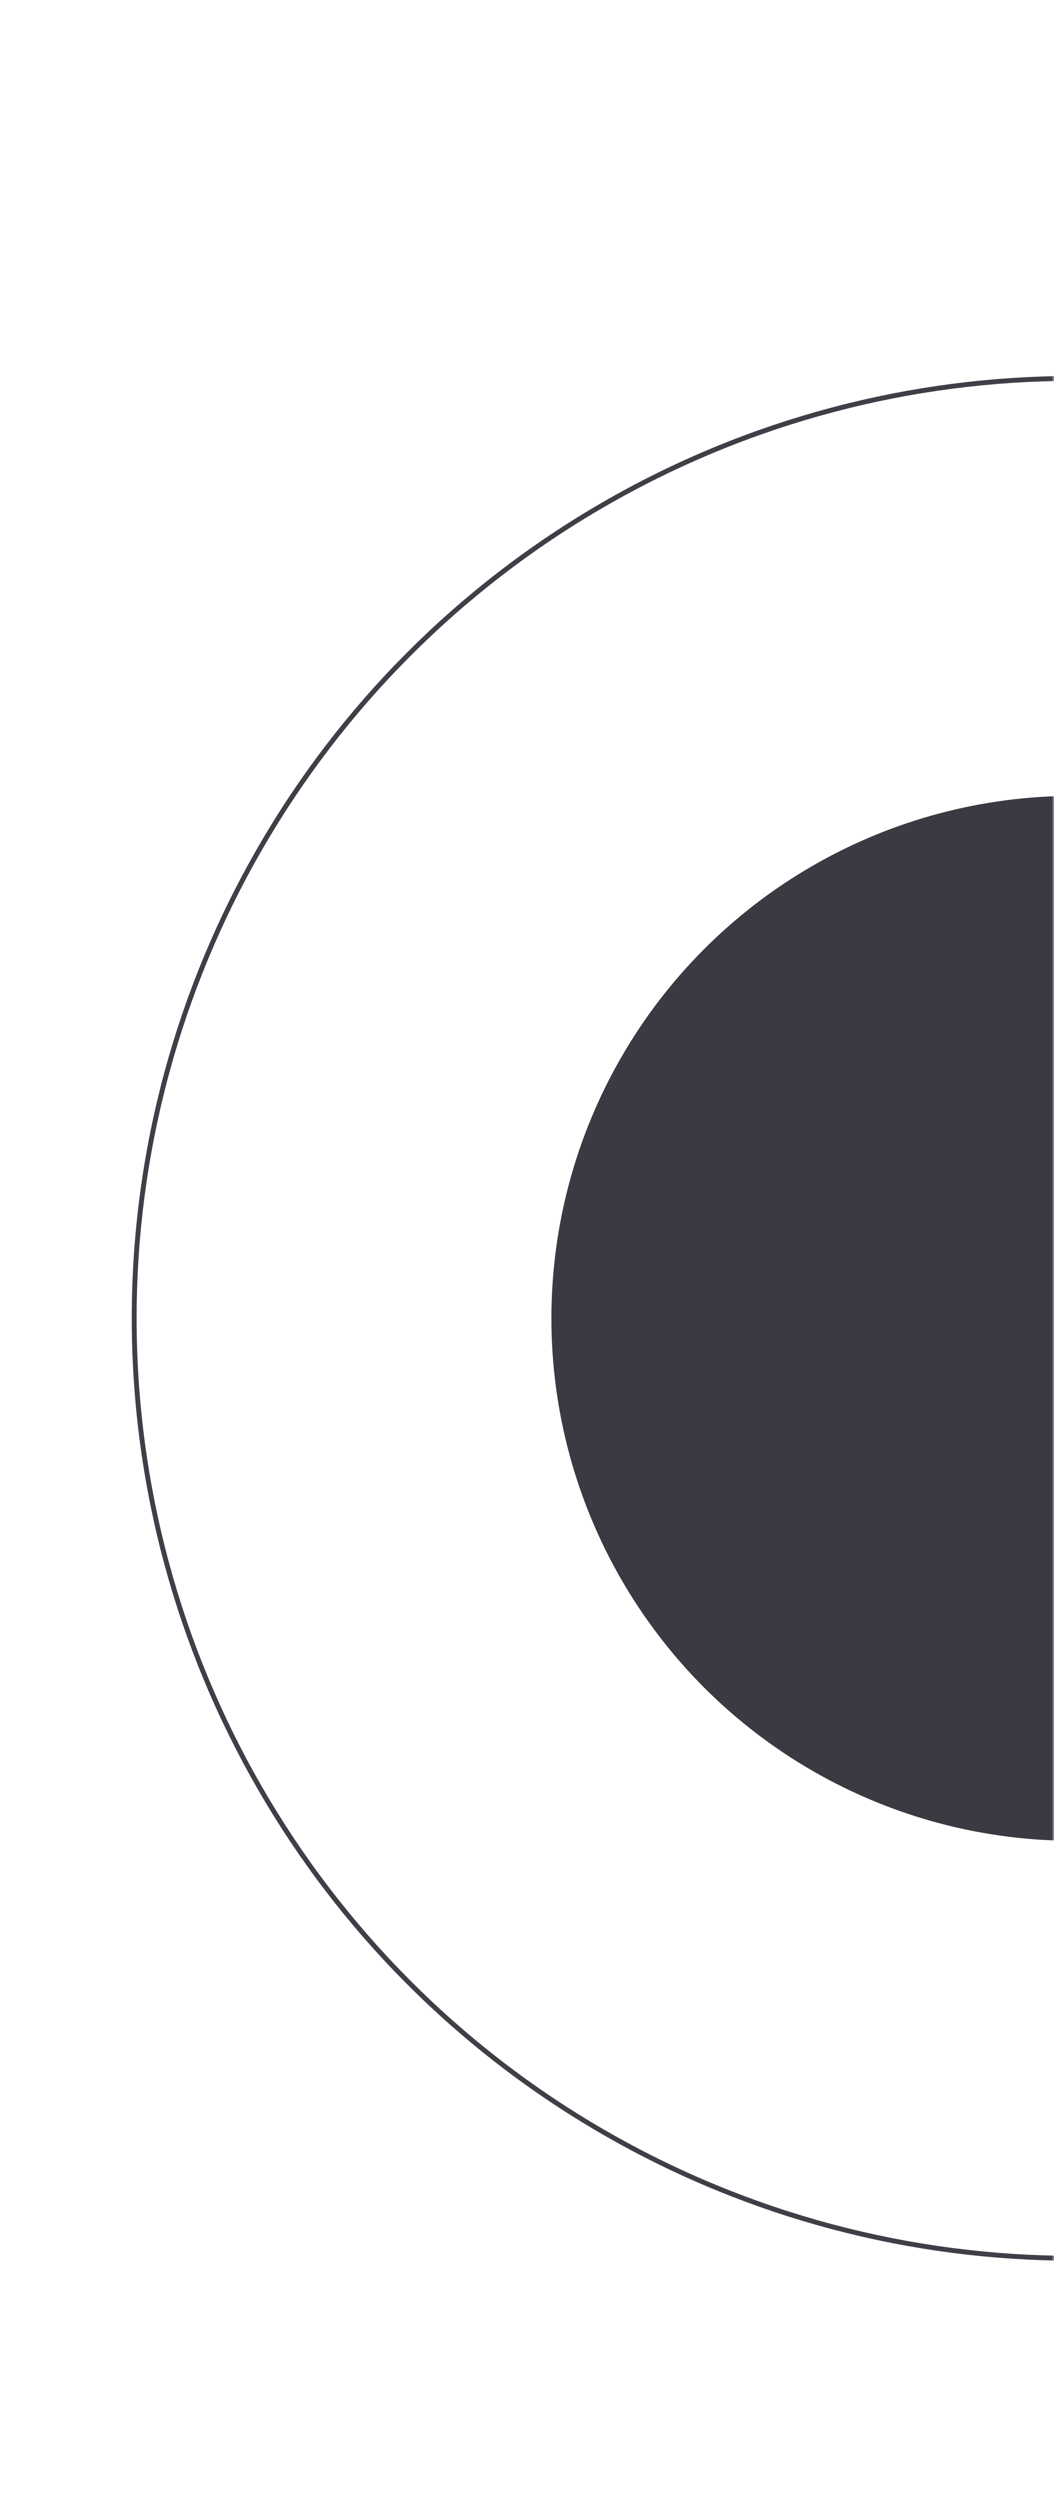 <svg xmlns="http://www.w3.org/2000/svg" width="216" height="512" viewBox="0 0 216 512" fill="none"><mask id="mask0_561_200" style="mask-type:alpha" maskUnits="userSpaceOnUse" x="0" y="0" width="216" height="512"><rect width="216" height="512" fill="#292930"></rect></mask><g mask="url(#mask0_561_200)"><circle cx="220" cy="270" r="192.5" stroke="#3F3F47"></circle><circle cx="220" cy="270" r="107" fill="#3A3A42"></circle></g></svg>